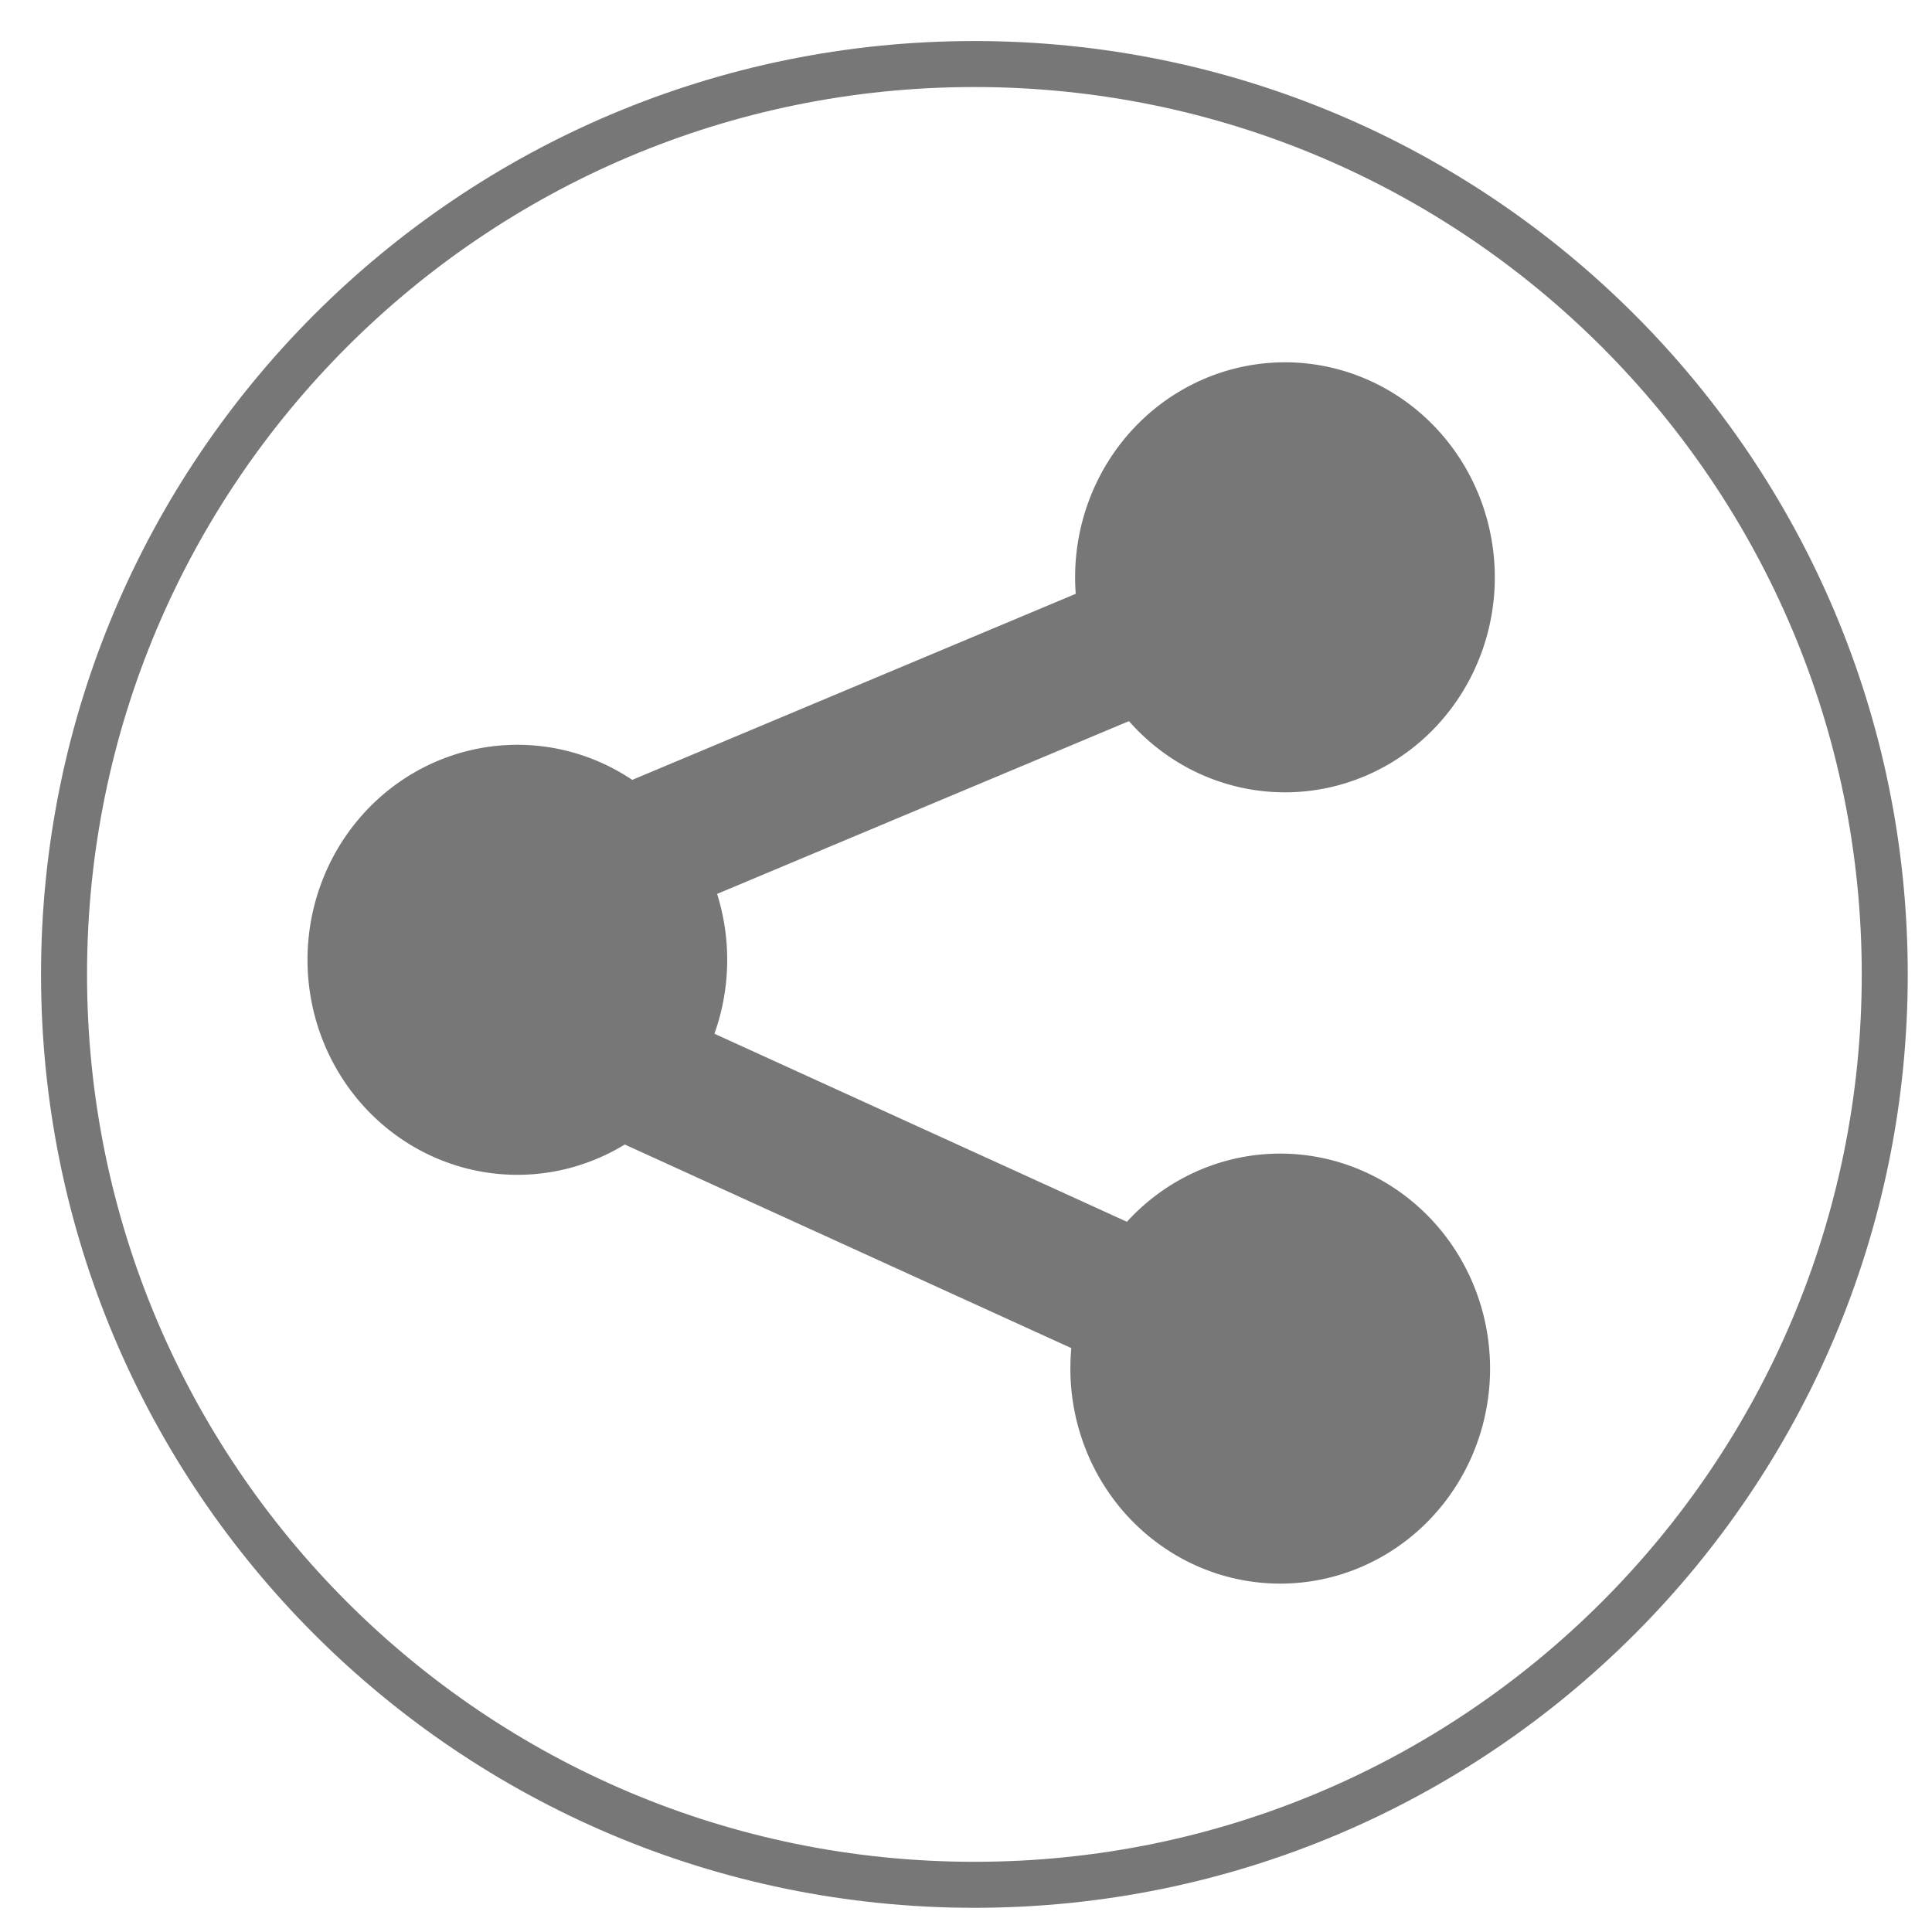 <?xml version="1.0" encoding="UTF-8" standalone="no"?>
<svg
   xmlns:dc="http://purl.org/dc/elements/1.1/"
   xmlns:cc="http://creativecommons.org/ns#"
   xmlns:rdf="http://www.w3.org/1999/02/22-rdf-syntax-ns#"
   xmlns:svg="http://www.w3.org/2000/svg"
   xmlns="http://www.w3.org/2000/svg"
   id="svg1653"
   version="1.1"
   viewBox="0 0 42 42"
   height="42px"
   width="42px">
  <!-- Generator: Sketch 47 (45396) - http://www.bohemiancoding.com/sketch -->
  <title
     id="title1639">Artboard</title>
  <desc
     id="desc1641">Created with Sketch.</desc>
  <defs
     id="defs1643" />
  <g
     fill-rule="evenodd"
     fill="none"
     stroke-width="1"
     stroke="none"
     id="g1651">
    <g
       id="Artboard">
      <g
         transform="translate(1,1)"
         id="globus">
        <g
           fill="#777777"
           transform="translate(6.275,6.275)"
           id="Page-1" />
        <path
           stroke="#777777"
           id="Stroke-5"
           d="m 20.182,0.392 c 10.93,0 19.791,8.861 19.791,19.791 0,10.93 -8.86,19.791 -19.791,19.791 -10.93,0 -19.79,-8.86 -19.79,-19.791 0,-10.929 8.86,-19.791 19.79,-19.791 z" />
      </g>
    </g>
    <g
       id="use849"
       style="fill:#777777;fill-opacity:1;stroke-width:7.805;stroke-miterlimit:4;stroke-dasharray:none"
       transform="matrix(0.447,0,0,0.458,-15.955,-36.089)">
      <path
         d="M 71.06,124.354 A 10.205,10.205 0 0 1 60.854,134.56 10.205,10.205 0 0 1 50.649,124.354 10.205,10.205 0 0 1 60.854,114.149 10.205,10.205 0 0 1 71.06,124.354"
         style="fill:#777777;fill-opacity:1;fill-rule:evenodd;stroke-width:7.805;stroke-miterlimit:4;stroke-dasharray:none"
         id="circle1571" />
    </g>
    <g
       id="use863"
       style="fill:#777777;fill-opacity:1;stroke-width:7.805;stroke-miterlimit:4;stroke-dasharray:none"
       transform="matrix(0.447,0,0,0.458,0.732,-44.404)">
      <path
         d="M 71.06,124.354 A 10.205,10.205 0 0 1 60.854,134.56 10.205,10.205 0 0 1 50.649,124.354 10.205,10.205 0 0 1 60.854,114.149 10.205,10.205 0 0 1 71.06,124.354"
         style="fill:#777777;fill-opacity:1;fill-rule:evenodd;stroke-width:7.805;stroke-miterlimit:4;stroke-dasharray:none"
         id="circle1575" />
    </g>
    <g
       id="use883"
       style="fill:#777777;fill-opacity:1;stroke-width:7.805;stroke-miterlimit:4;stroke-dasharray:none"
       transform="matrix(0.447,0,0,0.458,0.629,-27.202)">
      <path
         d="M 71.06,124.354 A 10.205,10.205 0 0 1 60.854,134.56 10.205,10.205 0 0 1 50.649,124.354 10.205,10.205 0 0 1 60.854,114.149 10.205,10.205 0 0 1 71.06,124.354"
         style="fill:#777777;fill-opacity:1;fill-rule:evenodd;stroke-width:7.805;stroke-miterlimit:4;stroke-dasharray:none"
         id="circle1579" />
    </g>
    <path
       id="path893"
       d="m 10.25,20.046 14.104,-5.917 4.147,-1.74 v 0"
       style="fill:none;stroke:#777777;stroke-width:3;stroke-linecap:butt;stroke-linejoin:miter;stroke-miterlimit:4;stroke-dasharray:none;stroke-opacity:1" />
    <path
       style="fill:none;stroke:#777777;stroke-width:3;stroke-linecap:butt;stroke-linejoin:miter;stroke-miterlimit:4;stroke-dasharray:none;stroke-opacity:1"
       d="M 9.718,21.471 28.02,29.815"
       id="path893-4" />
  </g>
</svg>

